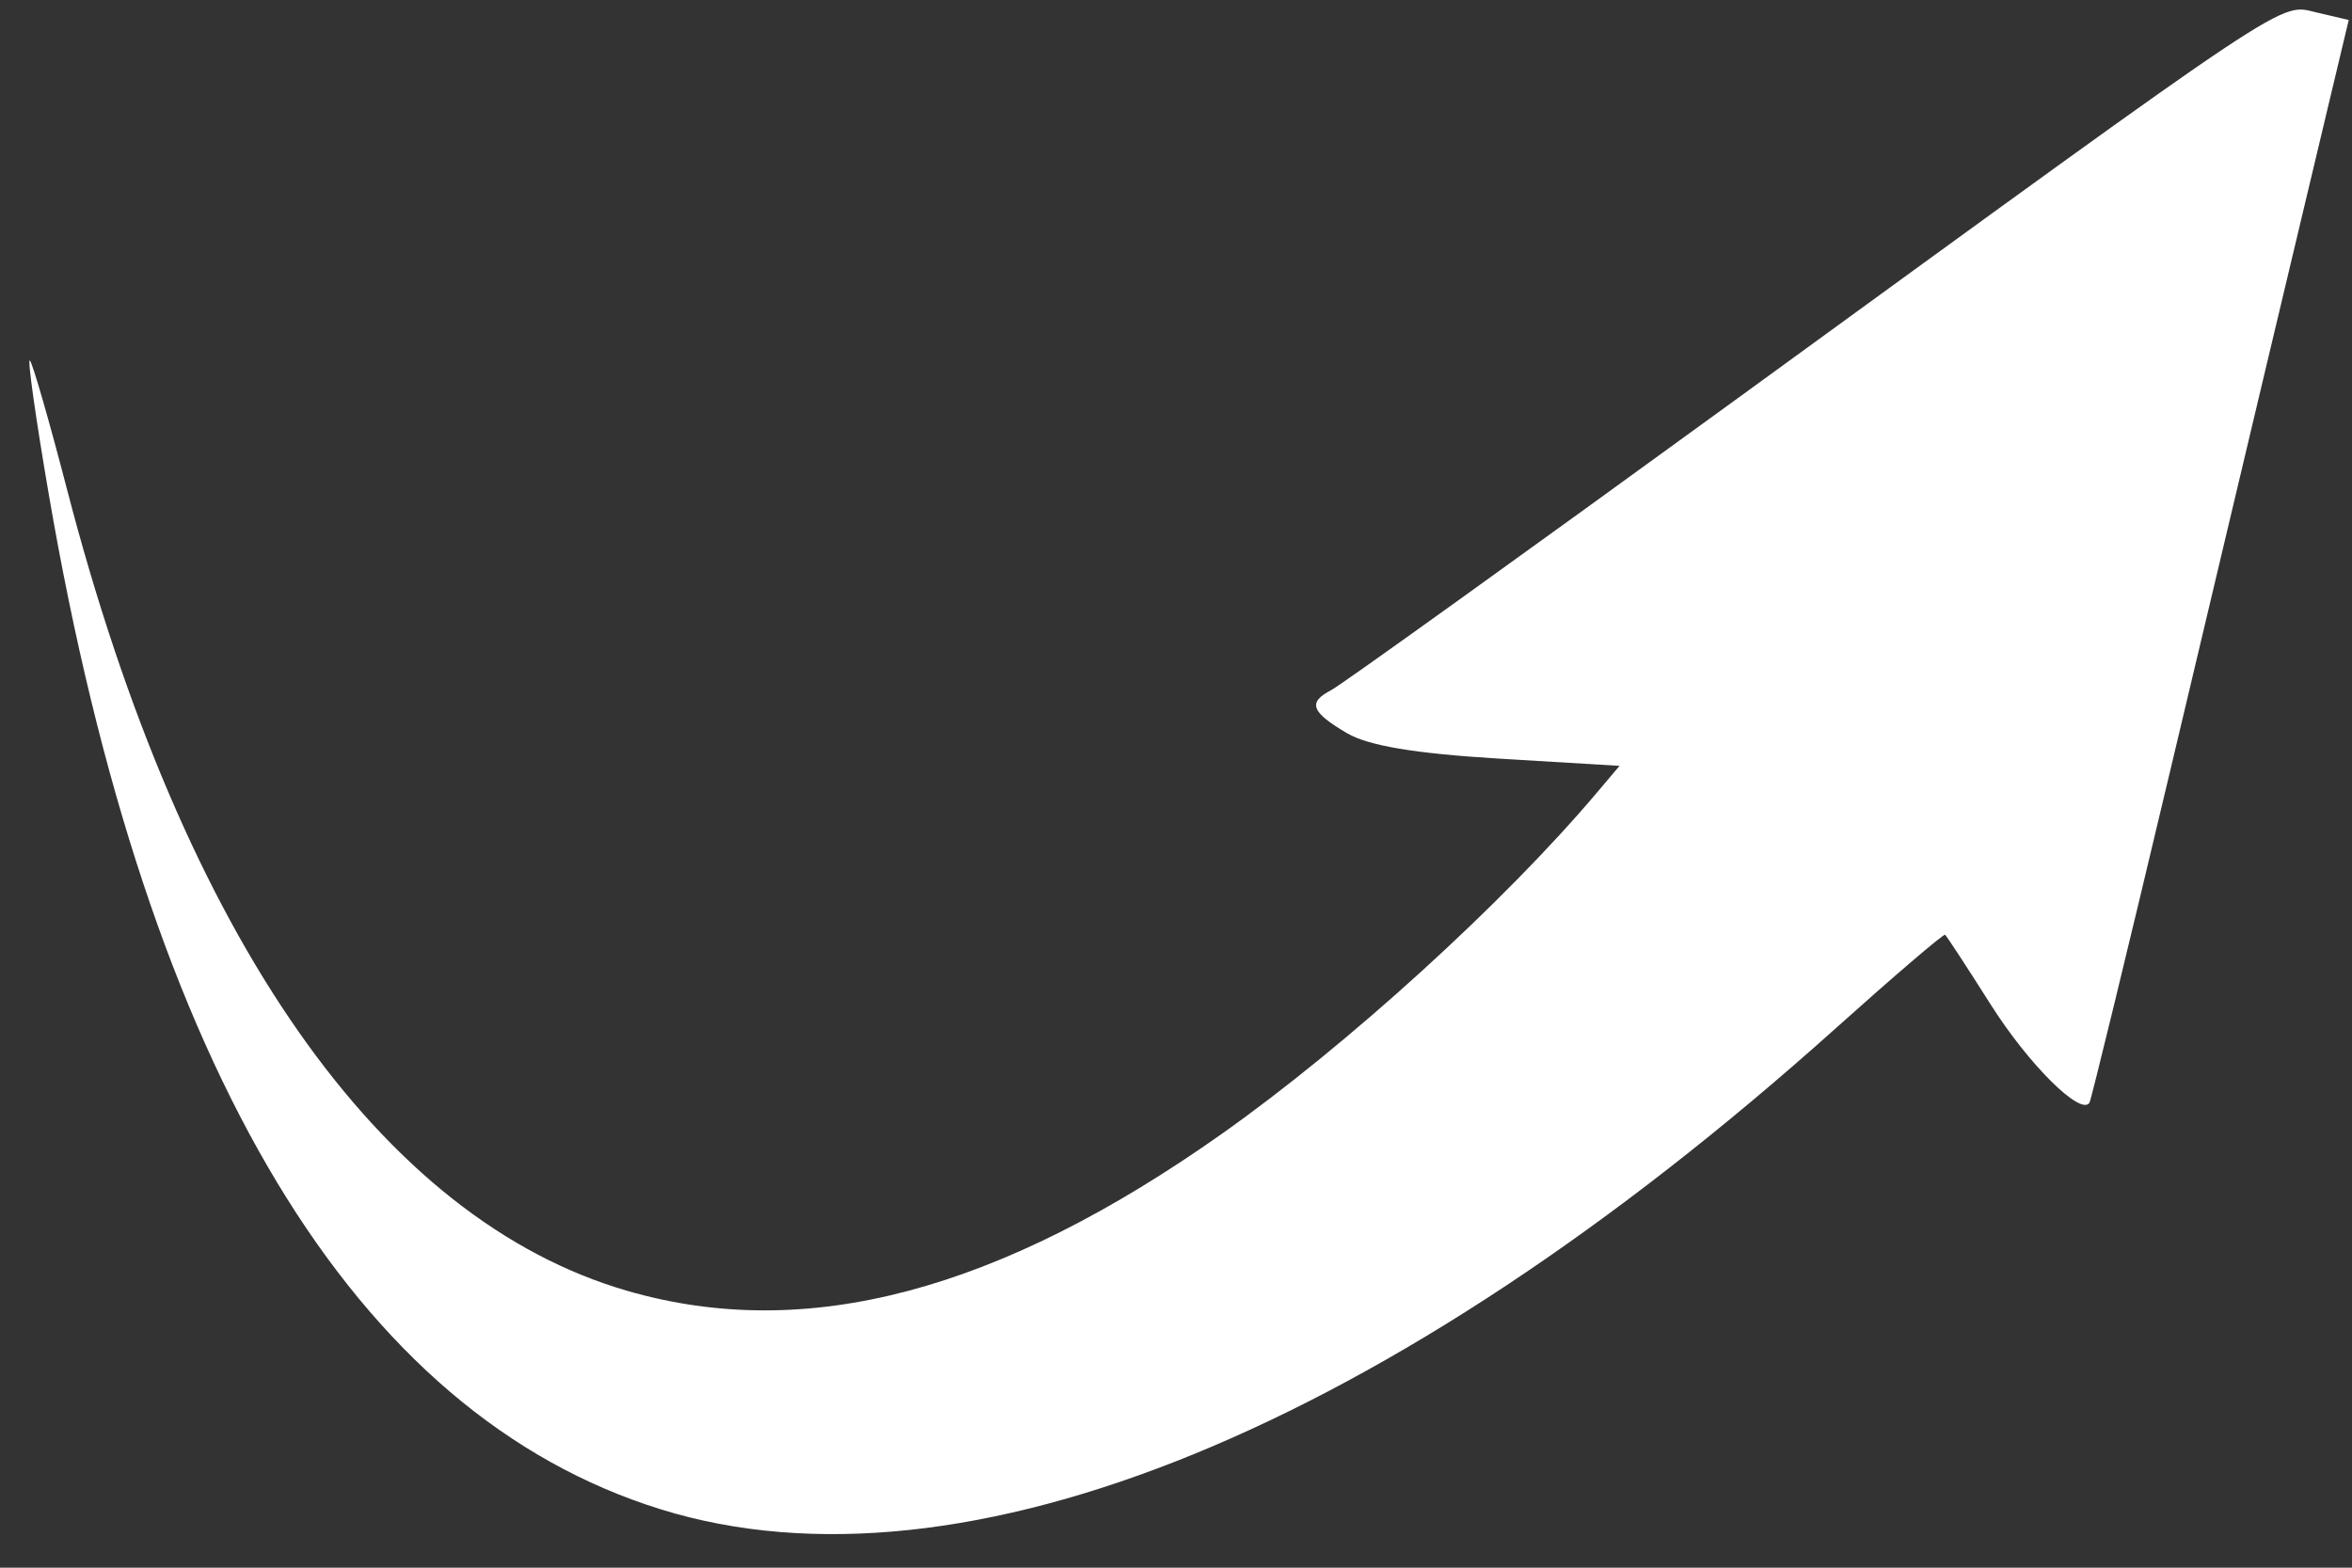 <?xml version="1.0" encoding="UTF-8"?> <svg xmlns="http://www.w3.org/2000/svg" width="57" height="38" viewBox="0 0 57 38" fill="none"><rect x="0" y="0" width="57" height="38" fill="#333333" stroke="none"/><path fill-rule="evenodd" clip-rule="evenodd" d="M1.182 11.982C3.579 25.963 8.598 34.286 16.019 36.587C23.332 38.855 33.67 34.624 44.468 24.943C45.901 23.658 47.103 22.63 47.139 22.658C47.175 22.686 47.674 23.449 48.246 24.353C49.163 25.8 50.423 27.054 50.637 26.731C50.678 26.669 51.557 23.055 52.59 18.7C54.361 11.233 55.396 6.879 56.46 2.416L56.921 0.484L56.148 0.304C55.218 0.087 55.759 -0.274 42.113 9.653C36.934 13.42 32.503 16.603 32.267 16.725C31.685 17.026 31.769 17.258 32.648 17.774C33.161 18.076 34.297 18.266 36.321 18.388L39.249 18.564L38.692 19.223C36.445 21.883 32.655 25.331 29.62 27.477C24.196 31.312 19.539 32.544 15.207 31.291C9.229 29.562 4.441 22.715 1.628 11.877C1.191 10.194 0.784 8.781 0.723 8.737C0.662 8.693 0.868 10.153 1.182 11.982Z" fill="white"></path></svg> 